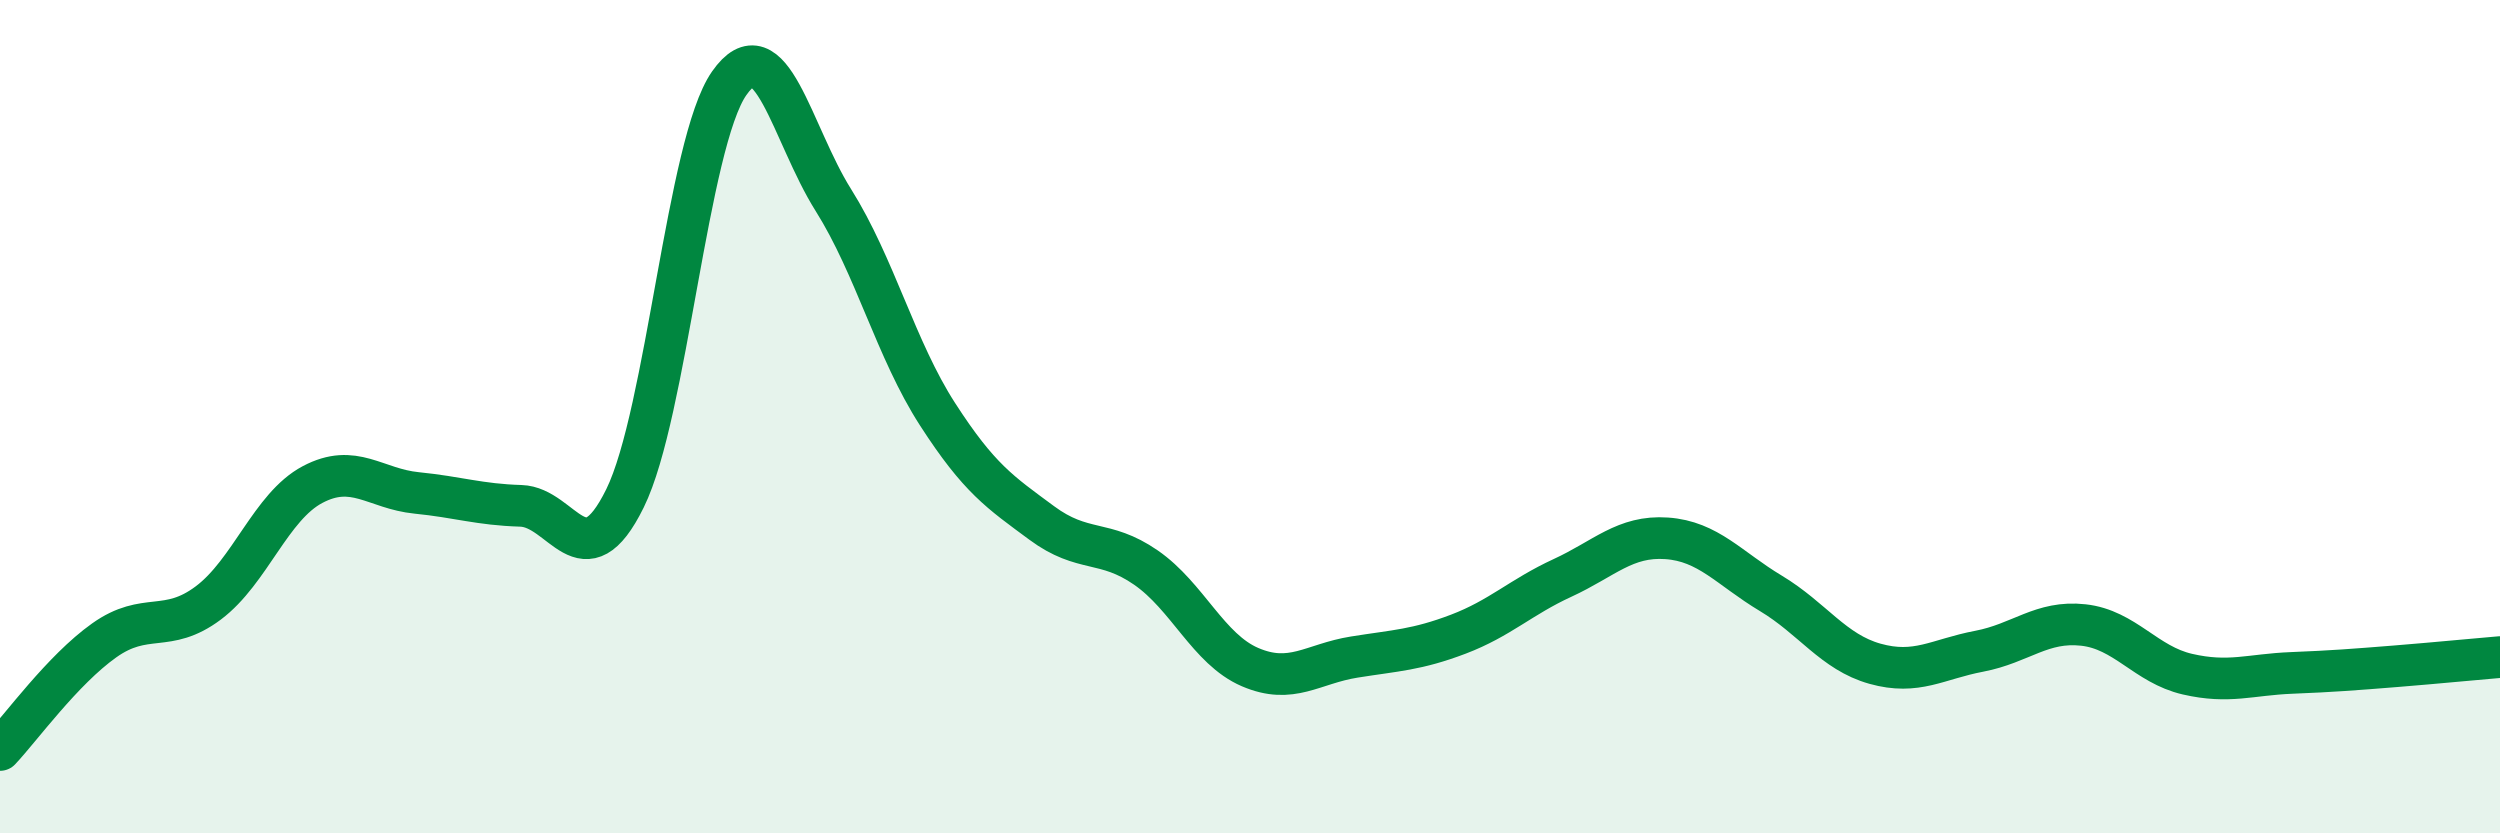 
    <svg width="60" height="20" viewBox="0 0 60 20" xmlns="http://www.w3.org/2000/svg">
      <path
        d="M 0,18 C 0.5,17.47 1.5,16.08 2.5,15.37 C 3.5,14.66 4,15.22 5,14.47 C 6,13.72 6.5,12.16 7.5,11.63 C 8.5,11.1 9,11.73 10,11.83 C 11,11.93 11.5,12.11 12.5,12.14 C 13.5,12.17 14,13.99 15,11.96 C 16,9.93 16.5,3.43 17.5,2 C 18.5,0.57 19,3.21 20,4.8 C 21,6.39 21.5,8.39 22.5,9.94 C 23.5,11.49 24,11.81 25,12.55 C 26,13.29 26.5,12.93 27.5,13.62 C 28.5,14.31 29,15.58 30,16.01 C 31,16.44 31.5,15.93 32.5,15.77 C 33.5,15.61 34,15.6 35,15.22 C 36,14.84 36.5,14.33 37.5,13.87 C 38.5,13.41 39,12.85 40,12.92 C 41,12.99 41.5,13.64 42.5,14.24 C 43.5,14.84 44,15.65 45,15.93 C 46,16.21 46.5,15.82 47.5,15.63 C 48.5,15.44 49,14.89 50,15 C 51,15.11 51.5,15.95 52.5,16.18 C 53.5,16.41 54,16.19 55,16.15 C 56,16.11 56.5,16.07 57.5,15.99 C 58.5,15.91 59.5,15.81 60,15.77L60 20L0 20Z"
        fill="#008740"
        opacity="0.1"
        stroke-linecap="round"
        stroke-linejoin="round"
      />
      <path
        d="M 0,18 C 0.5,17.47 1.5,16.08 2.5,15.37 C 3.5,14.66 4,15.22 5,14.47 C 6,13.72 6.5,12.16 7.5,11.63 C 8.5,11.1 9,11.73 10,11.83 C 11,11.93 11.5,12.11 12.5,12.14 C 13.5,12.17 14,13.99 15,11.96 C 16,9.93 16.5,3.43 17.5,2 C 18.5,0.57 19,3.21 20,4.8 C 21,6.39 21.5,8.39 22.5,9.94 C 23.5,11.49 24,11.81 25,12.55 C 26,13.29 26.5,12.93 27.5,13.62 C 28.5,14.31 29,15.58 30,16.01 C 31,16.44 31.5,15.93 32.5,15.77 C 33.5,15.61 34,15.6 35,15.22 C 36,14.84 36.5,14.33 37.5,13.87 C 38.5,13.41 39,12.85 40,12.92 C 41,12.99 41.5,13.64 42.5,14.24 C 43.5,14.84 44,15.65 45,15.93 C 46,16.21 46.5,15.82 47.5,15.63 C 48.5,15.44 49,14.89 50,15 C 51,15.11 51.5,15.95 52.5,16.18 C 53.5,16.41 54,16.19 55,16.15 C 56,16.11 56.5,16.07 57.5,15.99 C 58.5,15.91 59.5,15.81 60,15.77"
        stroke="#008740"
        stroke-width="1"
        fill="none"
        stroke-linecap="round"
        stroke-linejoin="round"
      />
    </svg>
  